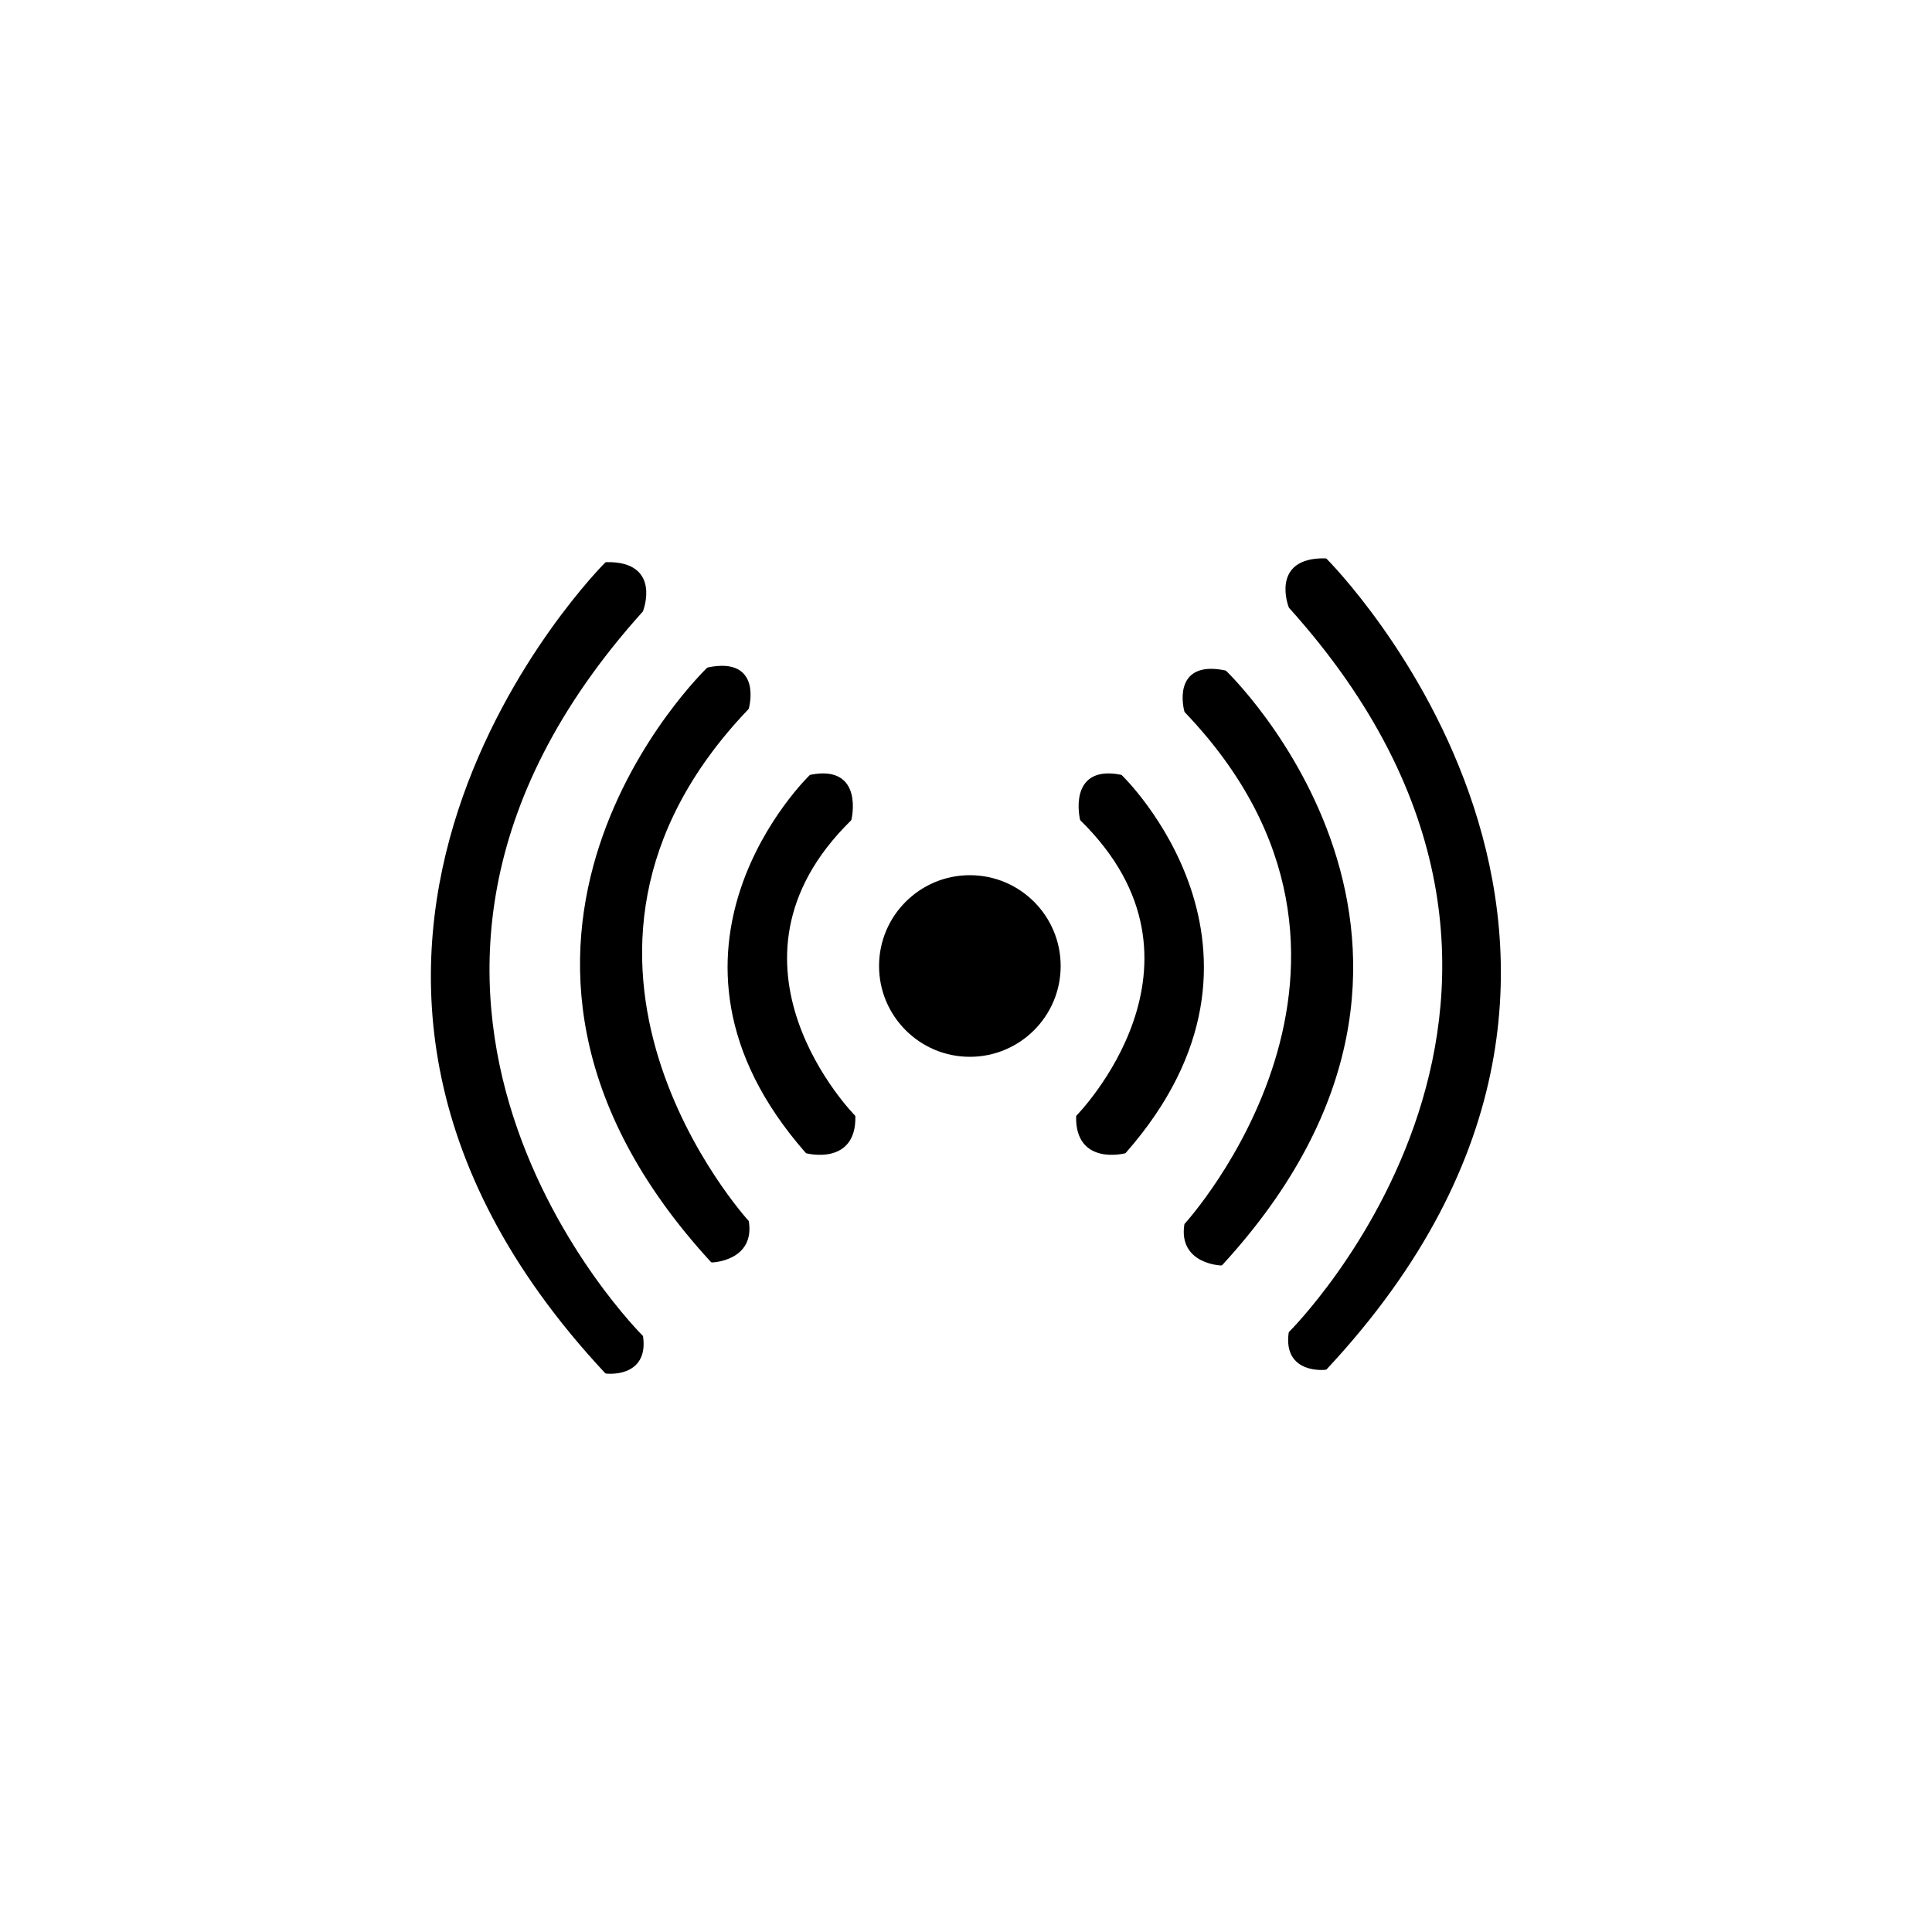 <svg id="go_live" data-name="go live" xmlns="http://www.w3.org/2000/svg" width="500" height="500" viewBox="0 0 500 500">
  <defs>
    <style>
      .cls-1, .cls-2 {
        stroke: #000;
        stroke-linejoin: round;
        stroke-width: 1px;
      }

      .cls-1 {
        fill-rule: evenodd;
      }
    </style>
  </defs>
  <path class="cls-1" d="M343,145s101.081,100.74,0,209c0,0-10.41,1.242-9-9,0,0,89.444-88.645,0-188C334,157,329.158,144.718,343,145Z"/>
  <path id="Shape_3_copy" data-name="Shape 3 copy" class="cls-1" d="M156.938,145.984s-101.082,100.74,0,209c0,0,10.41,1.242,9-9,0,0-89.445-88.645,0-188C165.938,157.984,170.779,145.7,156.938,145.984Z"/>
  <circle class="cls-2" cx="251" cy="250" r="23"/>
  <path class="cls-1" d="M290,201s46.734,44.936,1,97c0,0-12.225,3.158-12-9,0,0,39.094-39.613,1-77C280,212,276.735,198.347,290,201Z"/>
  <path id="Shape_1_copy" data-name="Shape 1 copy" class="cls-1" d="M209.867,201s-46.734,44.936-1,97c0,0,12.224,3.158,12-9,0,0-39.094-39.613-1-77C219.867,212,223.132,198.347,209.867,201Z"/>
  <path class="cls-1" d="M317,174s74.244,71.05-1,153c0,0-10.491-.348-9-10,0,0,62.181-67.986,0-133C307,184,303.381,171.17,317,174Z"/>
  <path id="Shape_2_copy" data-name="Shape 2 copy" class="cls-1" d="M183.311,173.219s-74.243,71.05,1,153c0,0,10.491-.349,9-10,0,0-62.181-67.987,0-133C193.311,183.219,196.93,170.389,183.311,173.219Z"/>
</svg>
